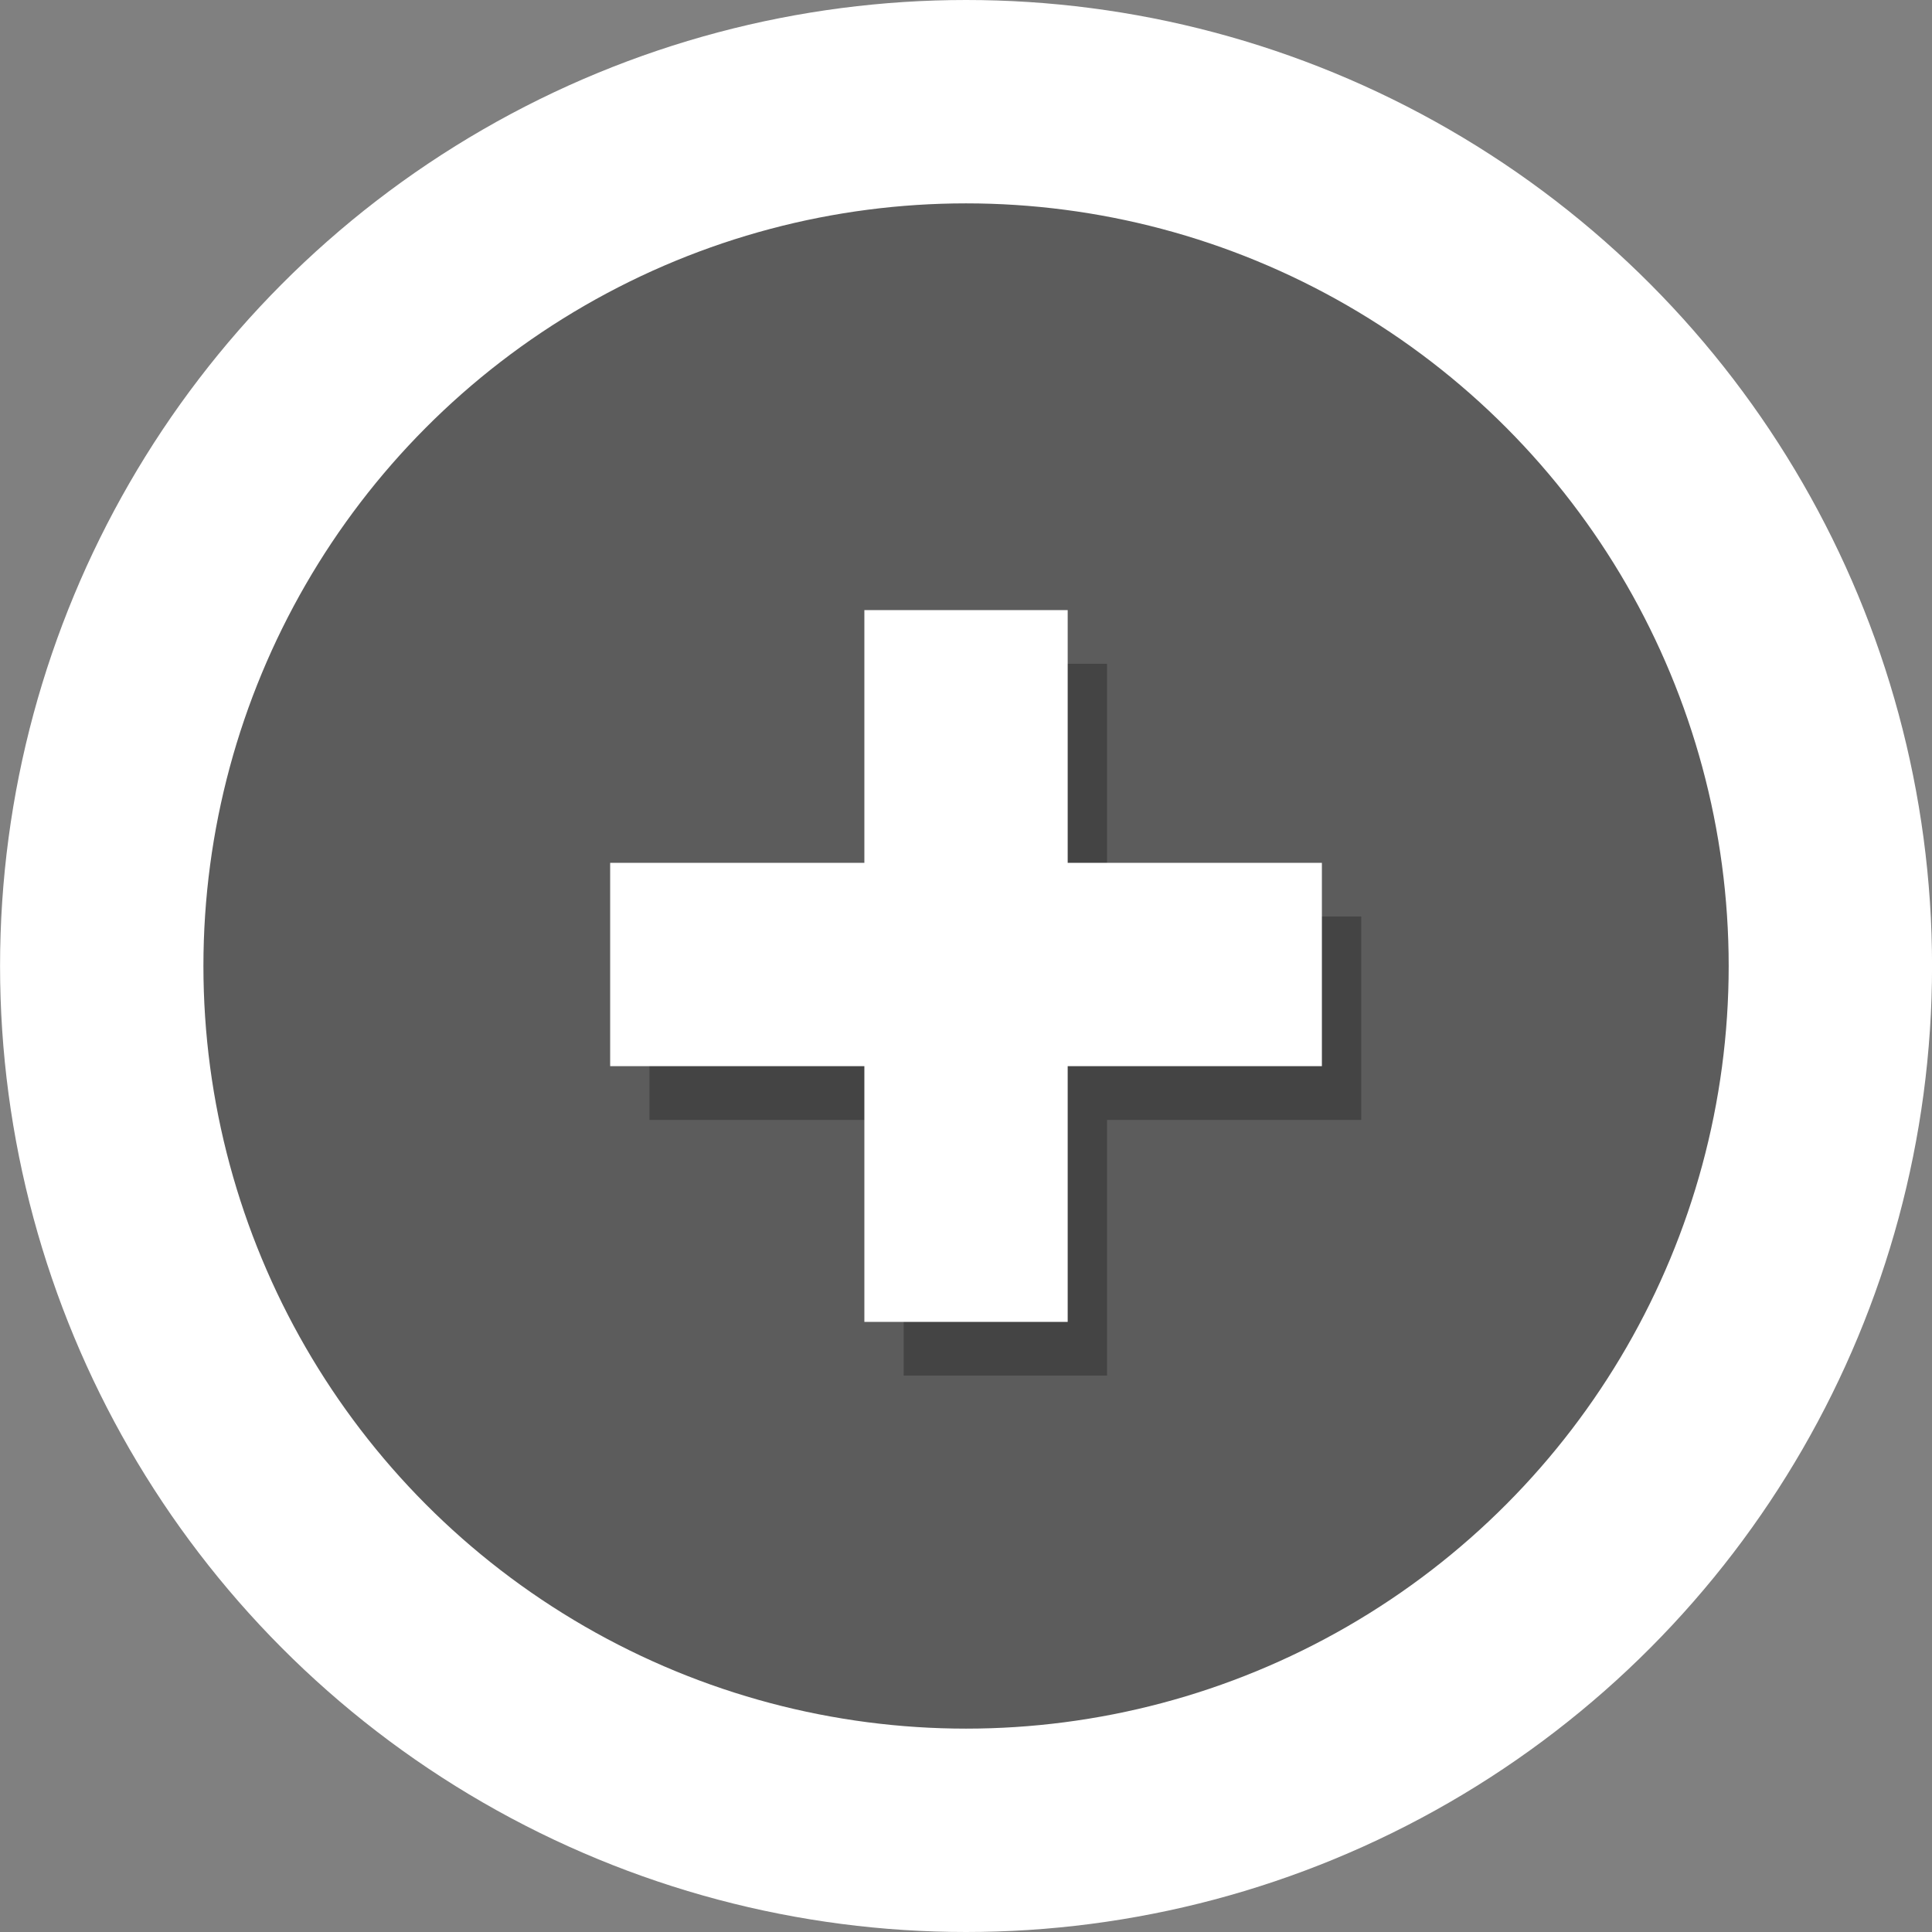 <?xml version="1.0" encoding="utf-8"?>
<!DOCTYPE svg PUBLIC "-//W3C//DTD SVG 1.1//EN" "http://www.w3.org/Graphics/SVG/1.1/DTD/svg11.dtd">
<svg version="1.1" id="Layer_1" xmlns="http://www.w3.org/2000/svg" xmlns:xlink="http://www.w3.org/1999/xlink" x="0px" y="0px"
	 width="38px" height="38px" viewBox="0.726 0.473 38 38" enable-background="new 0.726 0.473 38 38" xml:space="preserve">
<rect x="0.726" y="0.473" width="38" height="38" fill="#808080" stroke="none"/>
<g>
	<circle fill="#5c5c5c" stroke="#FFFFFF" stroke-width="4" cx="19.727" cy="19.473" r="17"/>
	<polygon opacity="0.58" fill="#333333" enable-background="new    " points="27.5,18.5 22.5,18.5 22.5,13.529 18.5,13.529 
		18.5,18.5 13.5,18.5 13.5,22.5 18.5,22.5 18.5,27.529 22.5,27.529 22.5,22.5 27.5,22.5 	"/>
	<polygon fill="#FFFFFF" points="26.726,17.444 21.726,17.444 21.726,12.473 17.727,12.473 17.727,17.444 12.727,17.444 
		12.727,21.443 17.727,21.443 17.727,26.473 21.726,26.473 21.726,21.443 26.726,21.443 	"/>
</g>
</svg>
